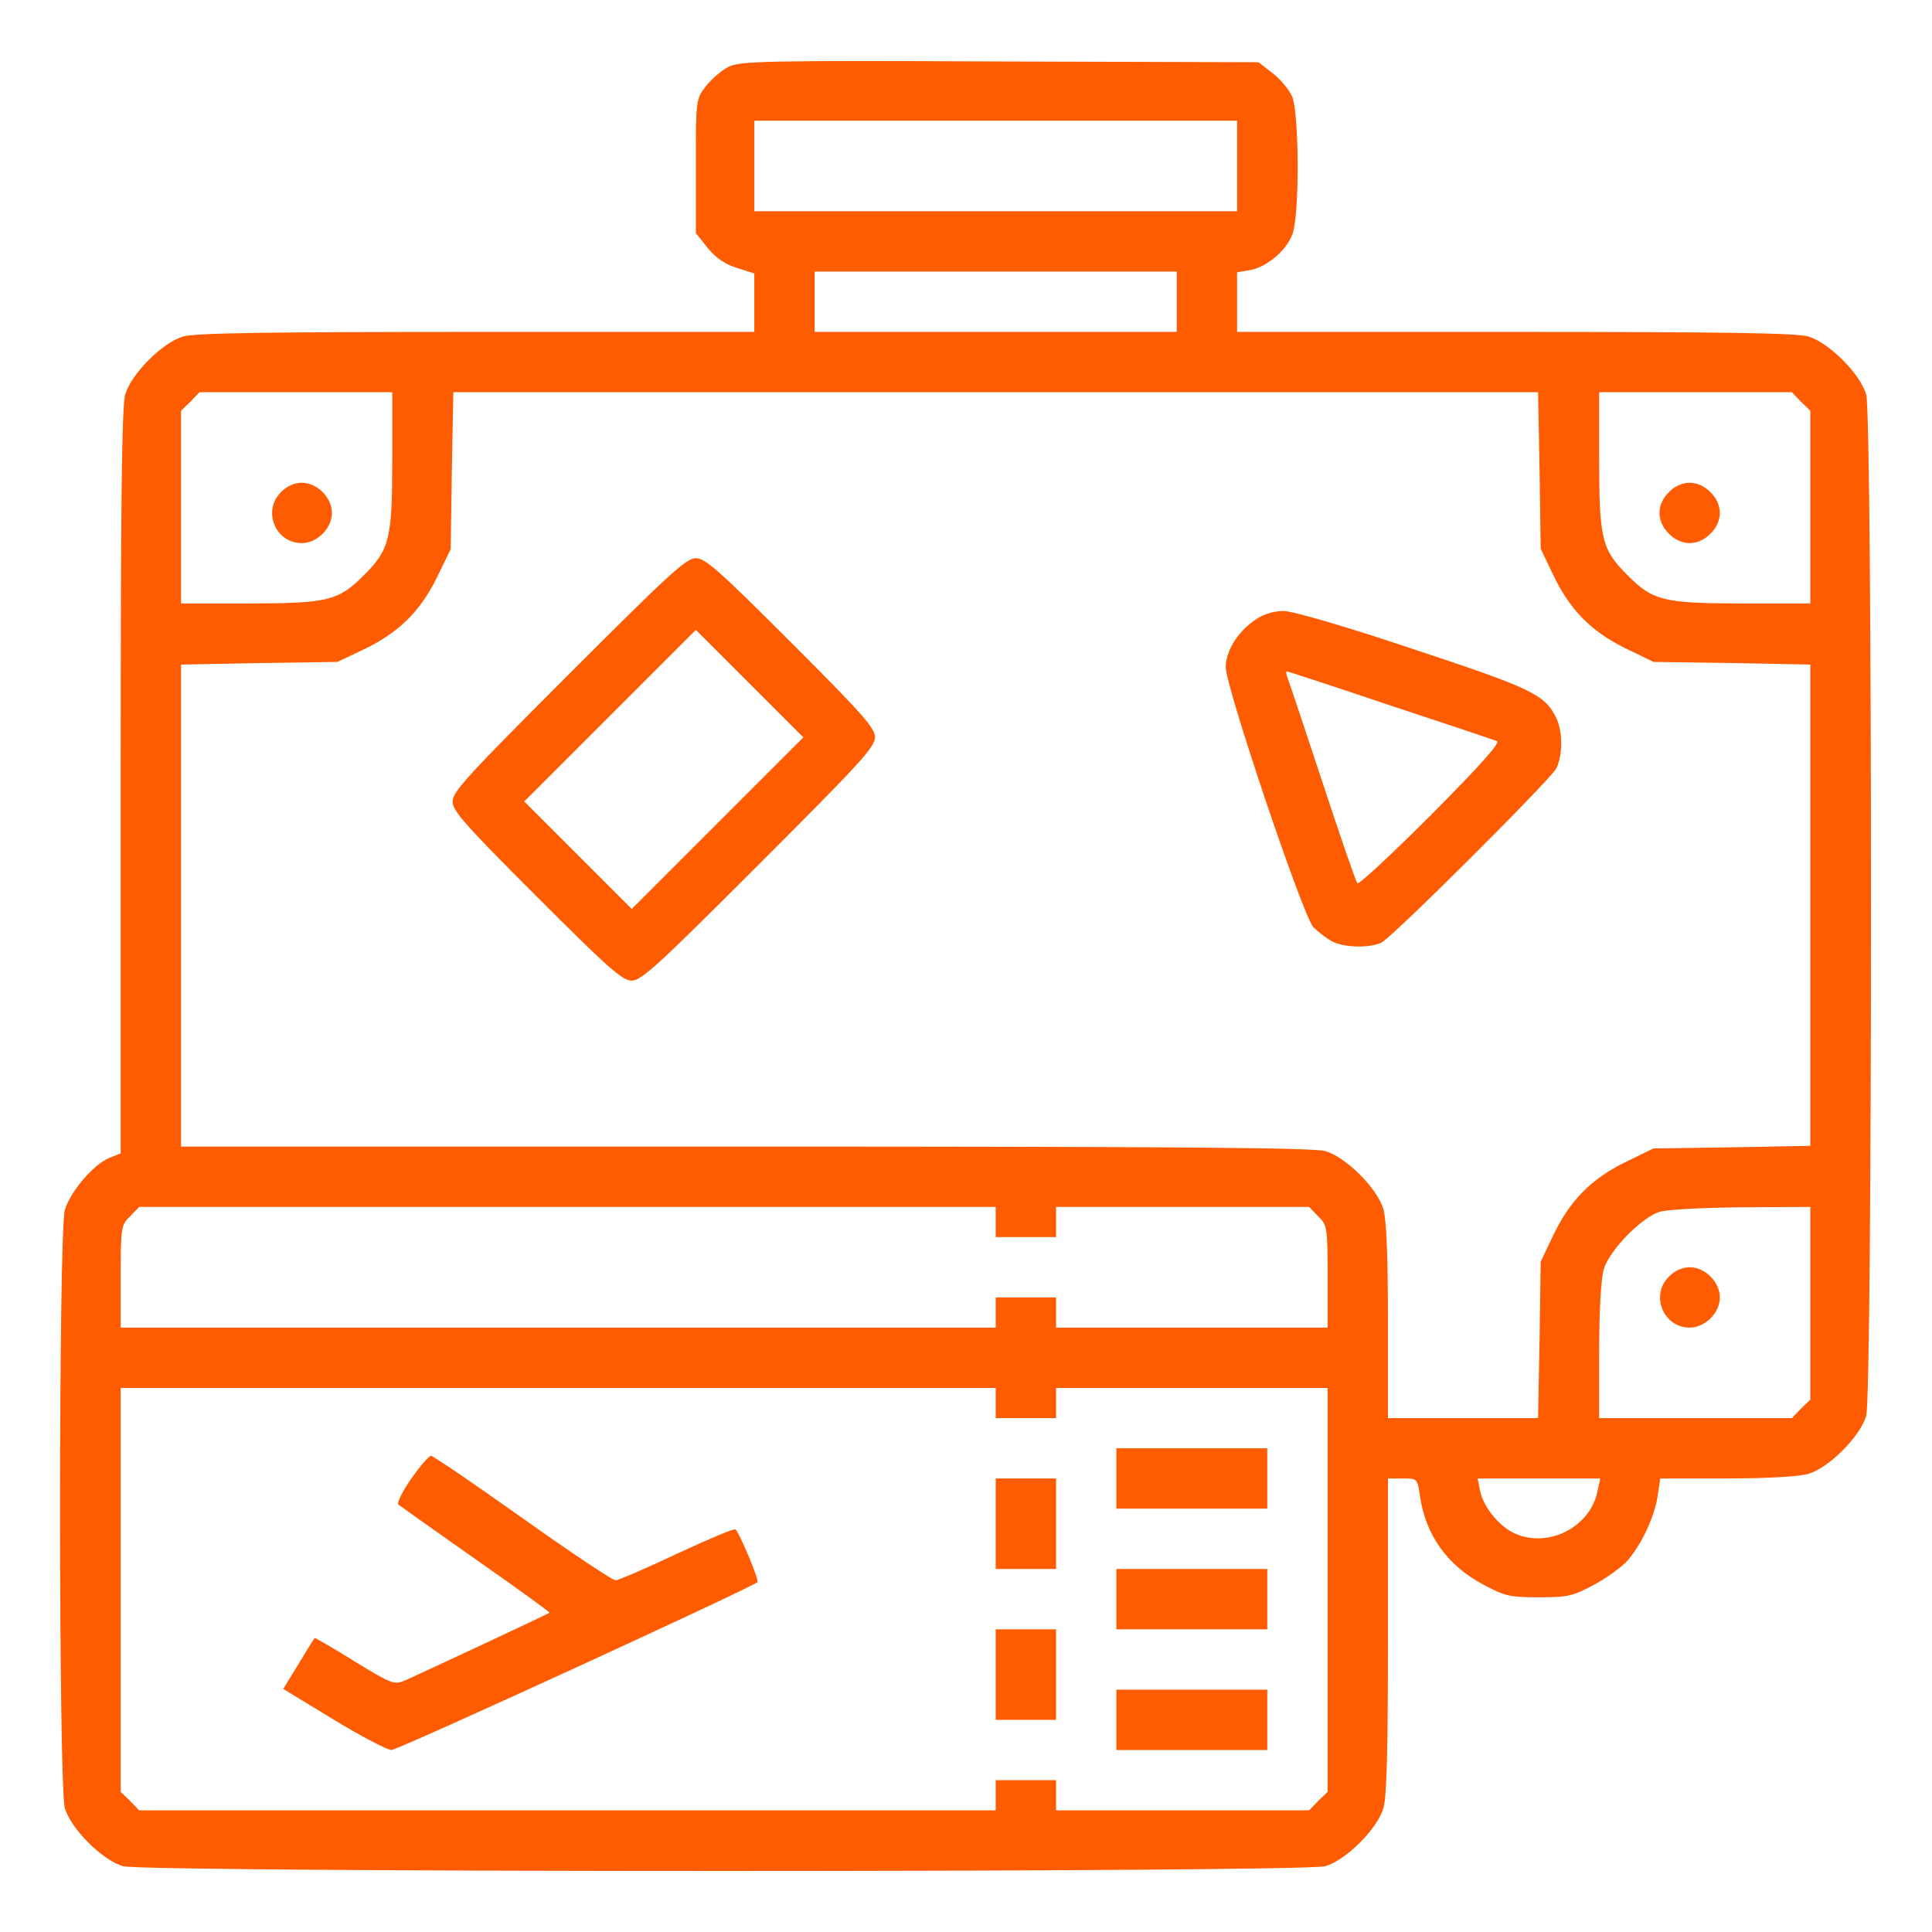 <svg width="683" height="683" viewBox="0 0 683 683" fill="none" xmlns="http://www.w3.org/2000/svg">
<path d="M257.6 23.6C255.2 24.8 251.6 27.867 249.6 30.4C246 35.067 246 35.2 246 58.8V82.4L250.133 87.6C252.933 91.067 256.133 93.333 260.4 94.667L266.667 96.667V106.933V117.333H168.533C95.333 117.333 68.933 117.733 64.8 118.933C57.467 121.067 46.4 132.133 44.267 139.467C43.067 143.6 42.667 177.067 42.667 276.267V407.733L38.667 409.333C33.067 411.6 24.8 421.333 22.933 427.733C20.667 435.333 20.667 631.467 22.933 639.2C25.067 646.533 36.133 657.6 43.467 659.733C51.467 662 460.533 662 468.533 659.733C475.867 657.6 486.933 646.533 489.067 639.2C490.267 635.2 490.667 617.867 490.667 578.133V522.667H495.867C501.067 522.667 501.067 522.667 502 528.933C504 542.667 511.6 553.333 524.267 560.133C532 564.267 533.6 564.667 544 564.667C554.4 564.667 556 564.267 563.733 560.133C568.4 557.6 573.6 553.733 575.467 551.6C580.533 545.6 584.933 536 586 528.933L586.933 522.667H610.267C624.8 522.667 635.733 522 639.2 521.067C646.533 518.933 657.6 507.867 659.733 500.533C662 492.533 662 147.467 659.733 139.467C657.6 132.133 646.533 121.067 639.2 118.933C635.067 117.733 608.667 117.333 535.467 117.333H437.333V106.8V96.267L442 95.467C447.733 94.4 454.533 88.8 456.8 83.067C459.467 76.933 459.333 40.267 456.8 34.133C455.733 31.733 452.667 28 449.867 25.867L444.933 22L353.467 21.733C270.8 21.333 261.6 21.6 257.6 23.6ZM437.333 58.667V74.667H352H266.667V58.667V42.667H352H437.333V58.667ZM416 106.667V117.333H352H288V106.667V96H352H416V106.667ZM138.667 162.133C138.667 190.667 137.733 194.267 128.667 203.333C119.6 212.4 116 213.333 87.467 213.333H64V179.333V145.2L67.333 142L70.533 138.667H104.667H138.667V162.133ZM544.267 166.267L544.667 194L548.933 202.933C554.8 215.333 562.267 223.067 574.4 229.067L584.533 234L612.267 234.4L640 234.933V320V405.067L612.267 405.6L584.533 406L574.4 410.933C562.267 416.933 554.8 424.667 548.933 437.067L544.667 446L544.267 473.6L543.733 501.333H517.2H490.667V467.2C490.667 444.267 490.133 431.2 489.067 427.467C486.933 420.133 475.867 409.067 468.533 406.933C464.267 405.733 416.267 405.333 263.467 405.333H64V320.133V234.933L91.733 234.4L119.333 234L128.267 229.733C140.667 223.867 148.4 216.4 154.4 204.267L159.333 194.133L159.733 166.4L160.267 138.667H352H543.733L544.267 166.267ZM636.667 142L640 145.2V179.333V213.333H616.533C588 213.333 584.4 212.4 575.333 203.333C566.267 194.267 565.333 190.667 565.333 162.133V138.667H599.333H633.467L636.667 142ZM352 432V437.333H362.667H373.333V432V426.667H418H462.8L466 430C469.2 433.067 469.333 433.867 469.333 451.333V469.333H421.333H373.333V464V458.667H362.667H352V464V469.333H197.333H42.667V451.333C42.667 433.867 42.8 433.067 46 430L49.2 426.667H200.667H352V432ZM640 460.667V494.8L636.667 498L633.467 501.333H599.333H565.333V477.867C565.333 463.2 566 452.267 566.933 448.8C568.933 442 580.133 430.533 586.667 428.4C589.333 427.6 602 426.933 615.733 426.8L640 426.667V460.667ZM352 496V501.333H362.667H373.333V496V490.667H421.333H469.333V562V633.467L466 636.667L462.8 640H418H373.333V634.667V629.333H362.667H352V634.667V640H200.667H49.2L46 636.667L42.667 633.467V562V490.667H197.333H352V496ZM564.8 526.933C562.4 539.6 547.867 547.333 535.867 542.267C530.133 539.867 524.4 532.8 523.2 526.933L522.4 522.667H544H565.733L564.8 526.933Z" fill="#FF5B00"/>
<path d="M99.333 174C92.667 180.533 97.333 192 106.667 192C112.133 192 117.333 186.8 117.333 181.333C117.333 175.867 112.133 170.667 106.667 170.667C104.133 170.667 101.333 171.867 99.333 174Z" fill="#FF5B00"/>
<path d="M201.067 238.4C165.733 273.733 160 279.867 160 283.333C160 286.667 164.4 291.6 189.733 316.933C215.067 342.267 220 346.667 223.333 346.667C226.8 346.667 232.933 340.933 268.267 305.6C303.6 270.267 309.333 264.133 309.333 260.667C309.333 257.333 304.933 252.4 279.6 227.067C254.267 201.733 249.333 197.333 246 197.333C242.533 197.333 236.4 203.067 201.067 238.4ZM253.733 290.933L223.333 321.333L204.4 302.4L185.333 283.333L215.6 253.067L246 222.667L264.933 241.6L284 260.667L253.733 290.933Z" fill="#FF5B00"/>
<path d="M443.867 219.067C437.6 223.2 433.333 230.133 433.333 235.867C433.333 242.933 460.533 323.6 464.267 327.733C466 329.467 468.933 331.733 470.933 332.8C475.2 335.067 484.4 335.2 488.4 333.2C492.533 331.067 547.734 276 550.134 271.733C552.534 267.067 552.534 258.267 550 253.467C546 245.467 541.067 243.2 499.6 229.467C475.333 221.333 456.933 216 453.733 216C450.4 216 446.667 217.067 443.867 219.067ZM491.333 249.333C511.2 255.867 528.267 261.6 529.2 262C530.534 262.533 523.067 270.8 506 288C492.133 301.867 480.4 312.8 479.867 312.267C479.333 311.733 473.733 295.467 467.333 276C460.933 256.533 455.333 239.867 454.933 238.933C454.667 238.133 454.667 237.333 454.933 237.333C455.2 237.333 471.6 242.667 491.333 249.333Z" fill="#FF5B00"/>
<path d="M590 174C587.867 176 586.667 178.8 586.667 181.333C586.667 183.867 587.867 186.667 590 188.667C592 190.8 594.8 192 597.333 192C599.867 192 602.667 190.8 604.667 188.667C606.8 186.667 608 183.867 608 181.333C608 178.8 606.8 176 604.667 174C602.667 171.867 599.867 170.667 597.333 170.667C594.8 170.667 592 171.867 590 174Z" fill="#FF5B00"/>
<path d="M590 451.333C583.333 457.867 588 469.333 597.333 469.333C602.8 469.333 608 464.133 608 458.667C608 453.2 602.8 448 597.333 448C594.8 448 592 449.2 590 451.333Z" fill="#FF5B00"/>
<path d="M394.667 522.667V533.333H421.333H448V522.667V512H421.333H394.667V522.667Z" fill="#FF5B00"/>
<path d="M145.333 522.8C142.267 527.2 140.267 531.333 140.8 531.867C141.467 532.4 153.867 541.2 168.267 551.333C182.8 561.467 194.533 570 194.267 570.133C193.867 570.533 148.8 591.6 143.333 594C139.467 595.733 138.667 595.467 125.333 587.333C117.733 582.533 111.333 578.933 111.2 579.067C111.067 579.2 108.533 583.333 105.6 588.133L100.133 597.067L117.867 607.867C127.733 613.867 136.933 618.667 138.4 618.667C140.667 618.667 265.867 561.2 267.733 559.333C268.533 558.667 261.2 541.467 260 540.667C259.467 540.267 250.133 544.267 239.2 549.333C228.267 554.533 218.533 558.667 217.6 558.667C216.533 558.667 201.733 548.8 184.667 536.667C167.6 524.533 153.067 514.667 152.4 514.667C151.6 514.667 148.533 518.267 145.333 522.8Z" fill="#FF5B00"/>
<path d="M352 538.667V554.667H362.667H373.333V538.667V522.667H362.667H352V538.667Z" fill="#FF5B00"/>
<path d="M394.667 565.333V576H421.333H448V565.333V554.667H421.333H394.667V565.333Z" fill="#FF5B00"/>
<path d="M352 592V608H362.667H373.333V592V576H362.667H352V592Z" fill="#FF5B00"/>
<path d="M394.667 608V618.667H421.333H448V608V597.333H421.333H394.667V608Z" fill="#FF5B00"/>
</svg>
